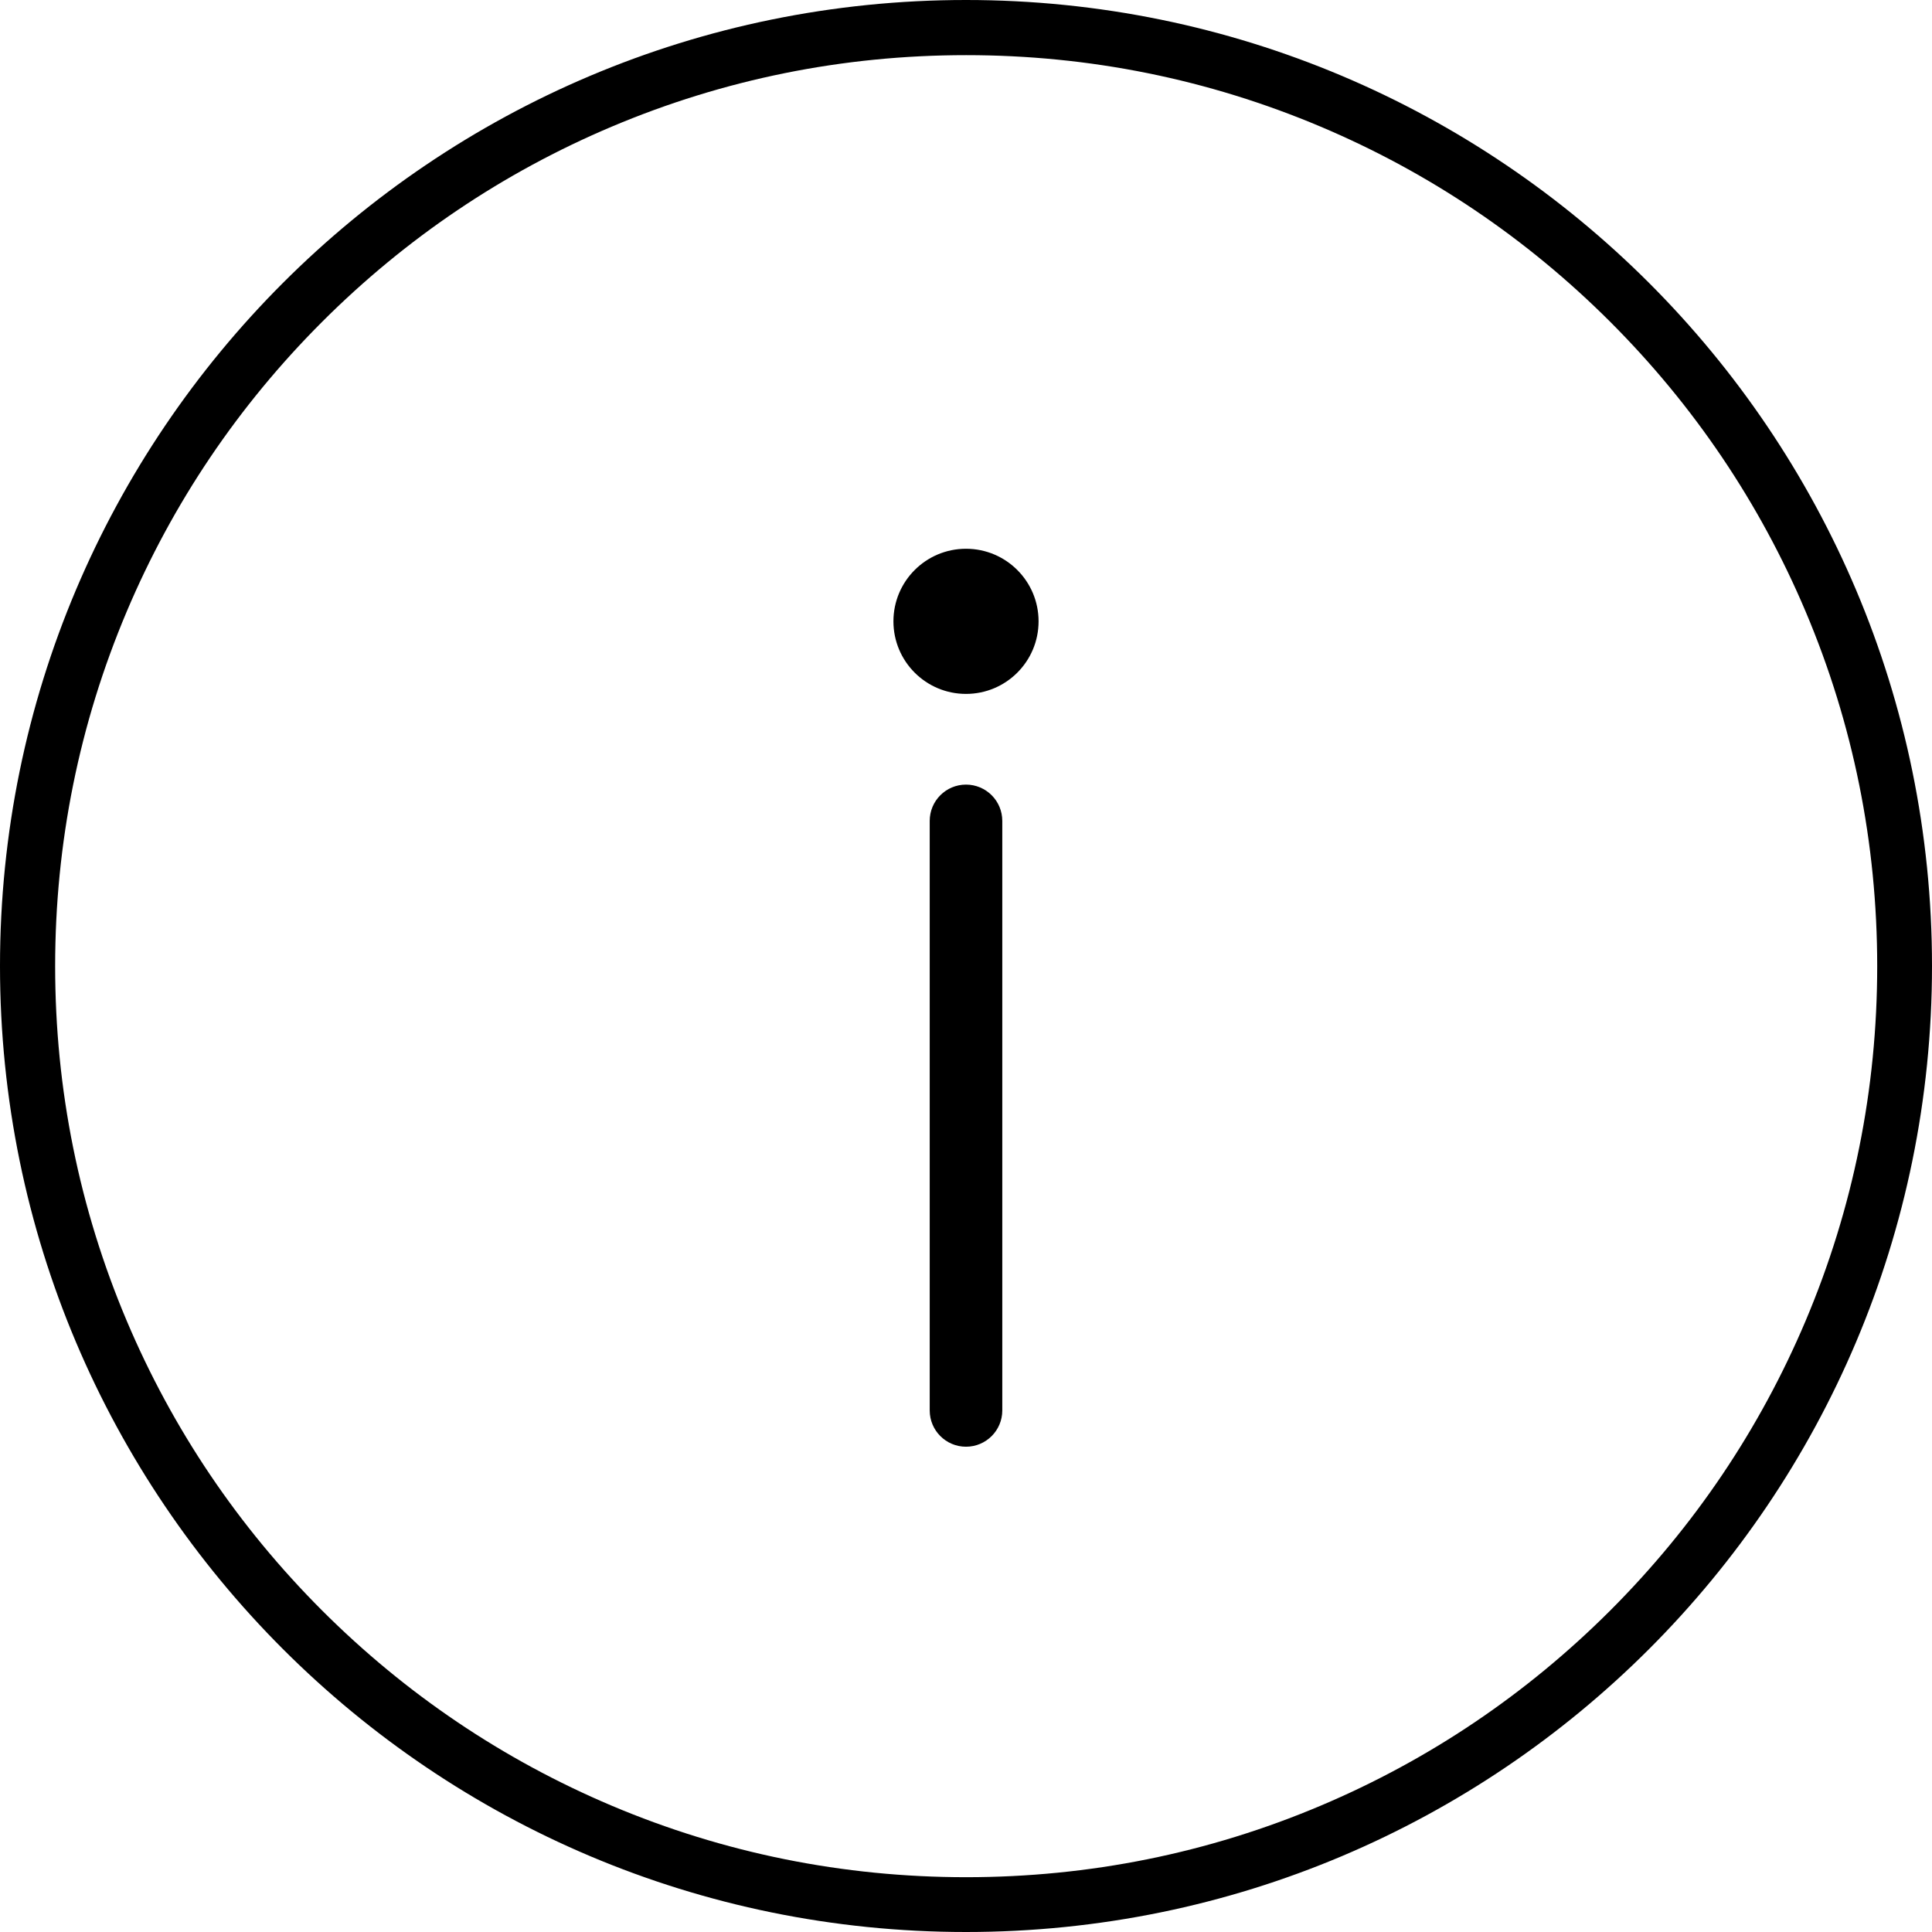<?xml version="1.0" encoding="UTF-8"?>
<svg xmlns="http://www.w3.org/2000/svg" width="55" height="55" viewBox="0 0 55 55" fill="none">
  <path fill-rule="evenodd" clip-rule="evenodd" d="M0 27.5C0 12.312 12.312 0 27.5 0C42.688 0 55 12.312 55 27.5C55 42.688 42.688 55 27.5 55C12.312 55 0 42.688 0 27.5ZM37.599 3.607C34.403 2.256 31.007 1.57 27.505 1.57C24.003 1.57 20.607 2.256 17.411 3.607C14.322 4.913 11.549 6.784 9.166 9.166C6.784 11.549 4.913 14.322 3.607 17.411C2.256 20.607 1.57 24.003 1.57 27.505C1.57 31.007 2.256 34.403 3.607 37.599C4.913 40.687 6.784 43.461 9.166 45.844C11.549 48.226 14.322 50.096 17.411 51.403C20.607 52.755 24.003 53.44 27.505 53.44C31.007 53.44 34.403 52.755 37.599 51.403C40.687 50.097 43.461 48.226 45.844 45.844C48.226 43.461 50.096 40.688 51.403 37.599C52.755 34.403 53.44 31.007 53.44 27.505C53.44 24.003 52.755 20.607 51.403 17.411C50.097 14.322 48.226 11.549 45.844 9.166C43.461 6.784 40.688 4.913 37.599 3.607Z" fill="black"></path>
  <path d="M27.5 41.185C26.93 41.185 26.467 40.723 26.467 40.153V23.369C26.467 22.798 26.93 22.336 27.5 22.336C28.07 22.336 28.533 22.798 28.533 23.369V40.153C28.533 40.723 28.07 41.185 27.5 41.185Z" fill="black"></path>
  <circle cx="27.5" cy="17.688" r="2.066" fill="black"></circle>
</svg>
